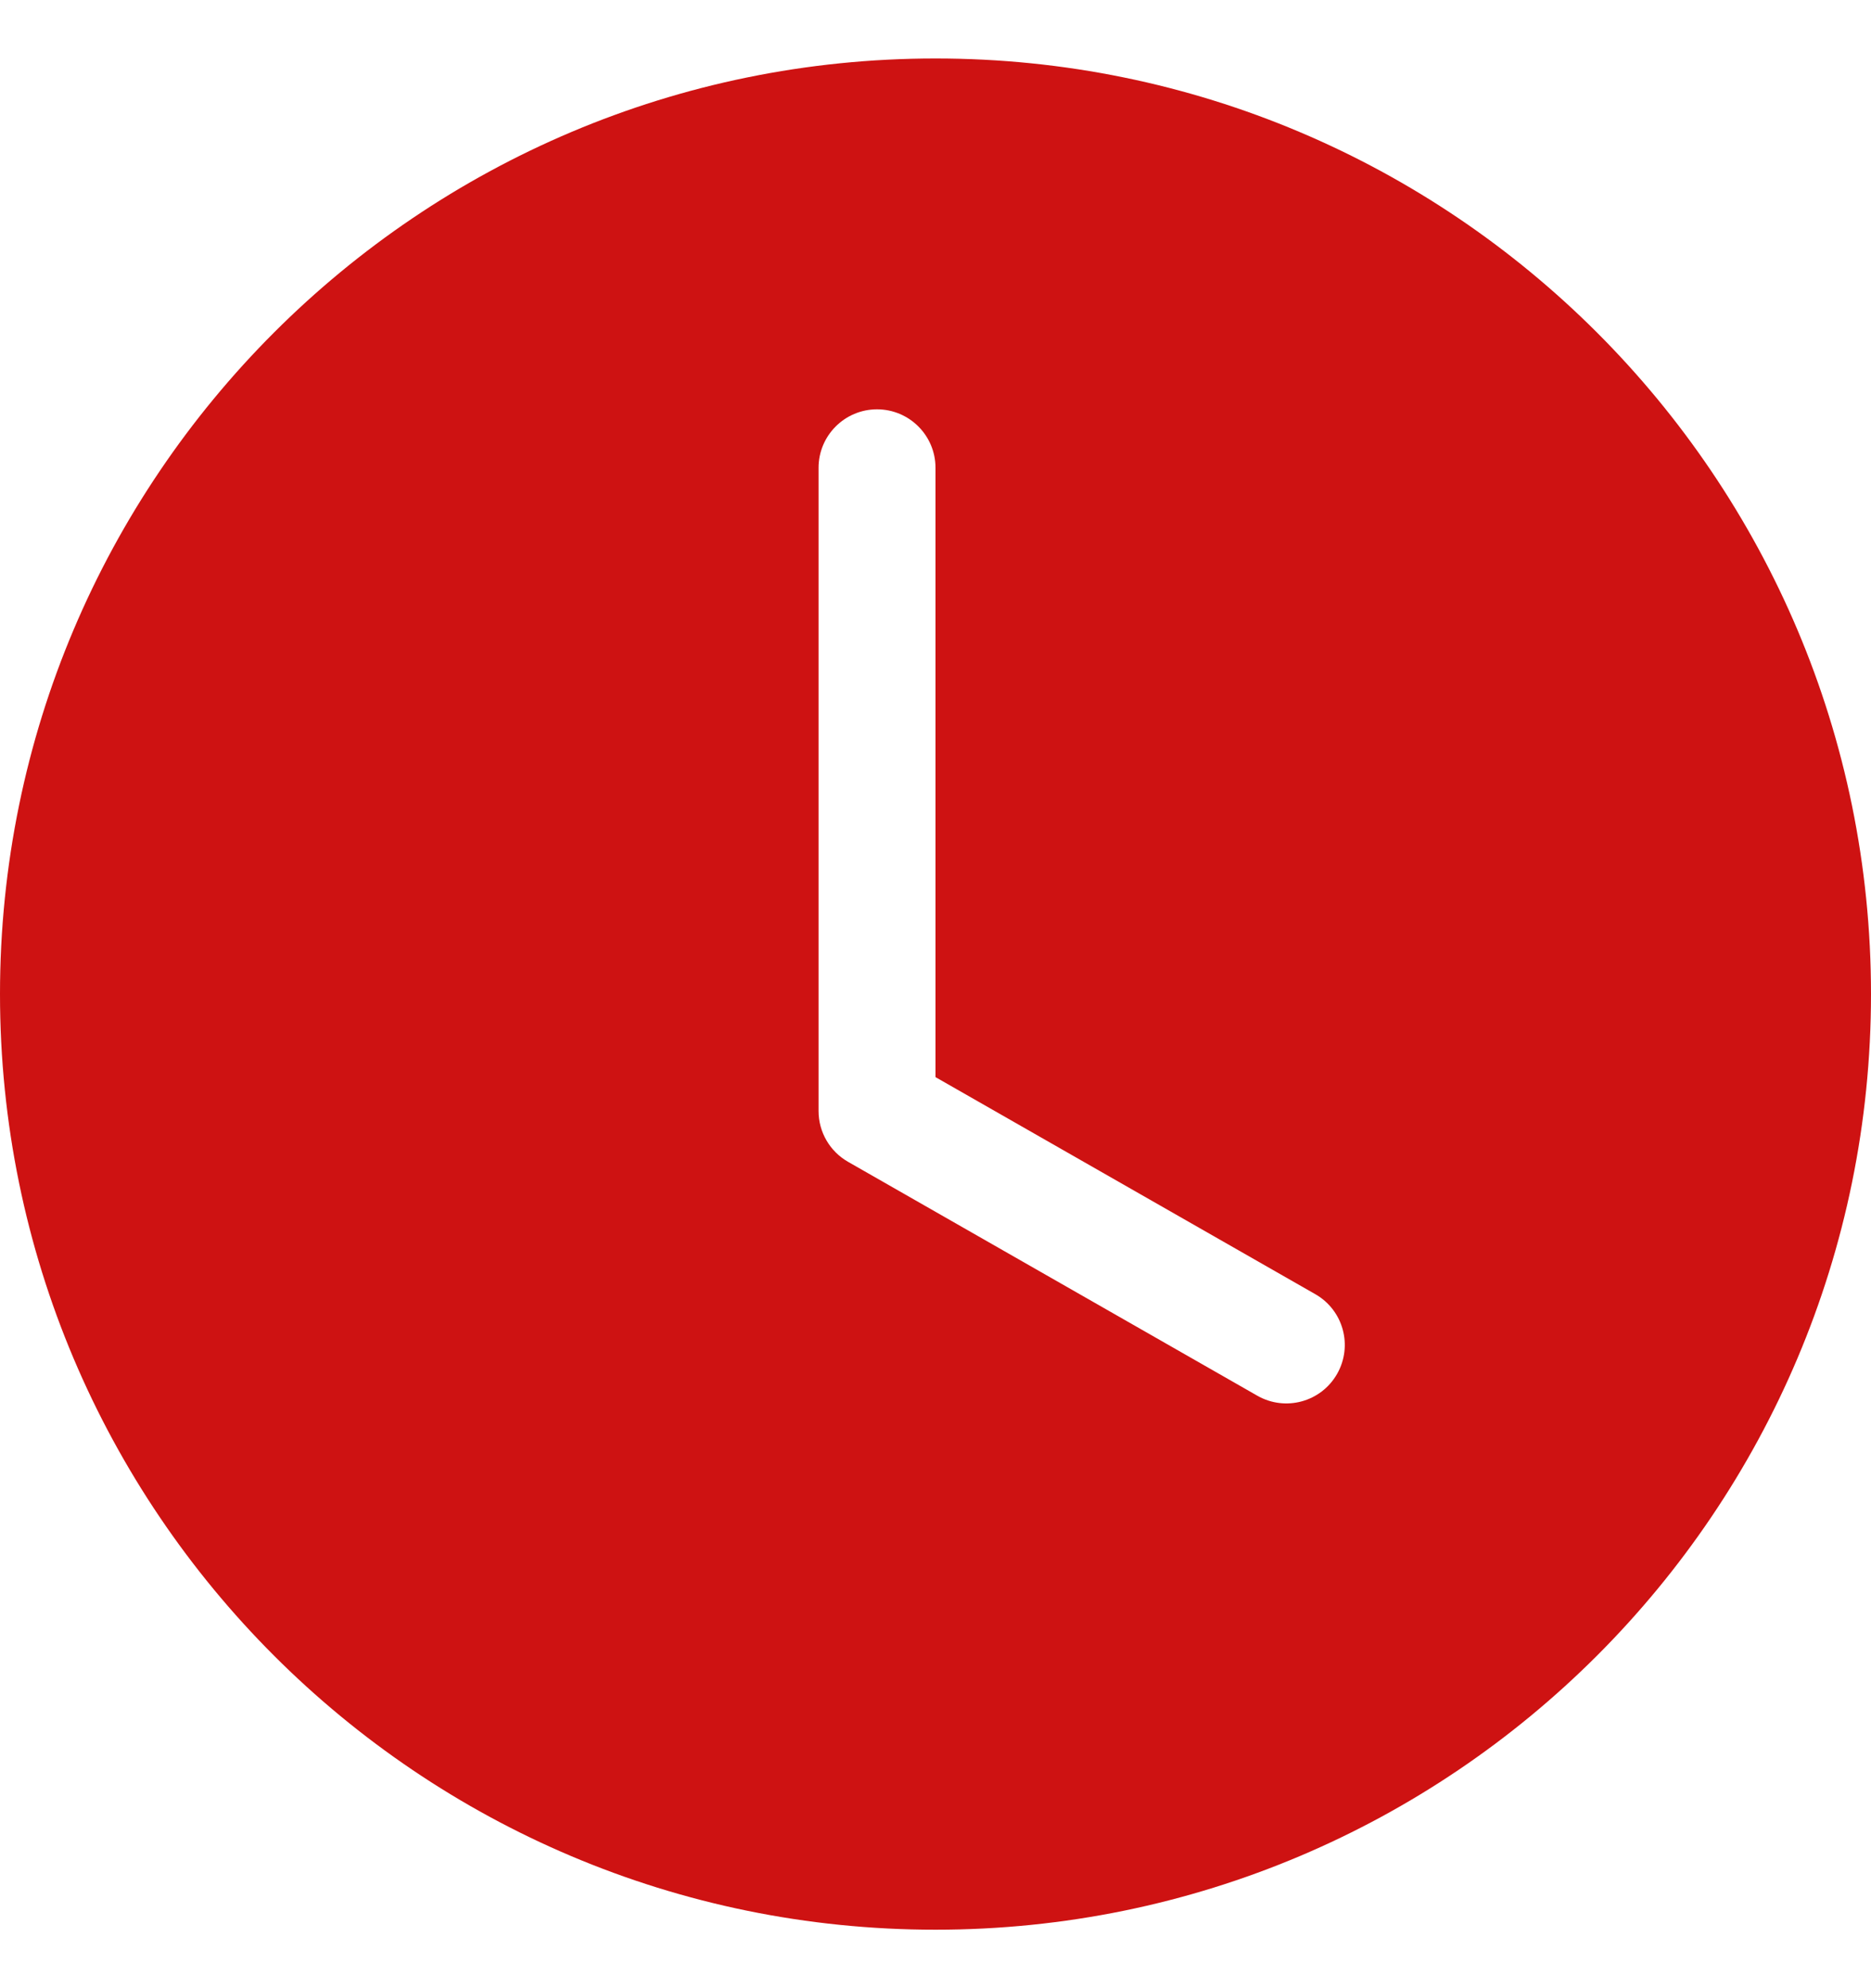 <svg width="16" height="17" viewBox="0 0 16 17" fill="none" xmlns="http://www.w3.org/2000/svg">
<path d="M16 8.5C16 12.918 12.418 16.5 8 16.5C3.582 16.5 0 12.918 0 8.5C0 4.082 3.582 0.5 8 0.5C12.418 0.5 16 4.082 16 8.5ZM8 4C8 3.724 7.776 3.5 7.5 3.5C7.224 3.5 7 3.724 7 4V9.5C7 9.679 7.096 9.845 7.252 9.934L10.752 11.934C10.992 12.071 11.297 11.988 11.434 11.748C11.571 11.508 11.488 11.203 11.248 11.066L8 9.21V4Z" fill="#CE1212"/>
</svg>
